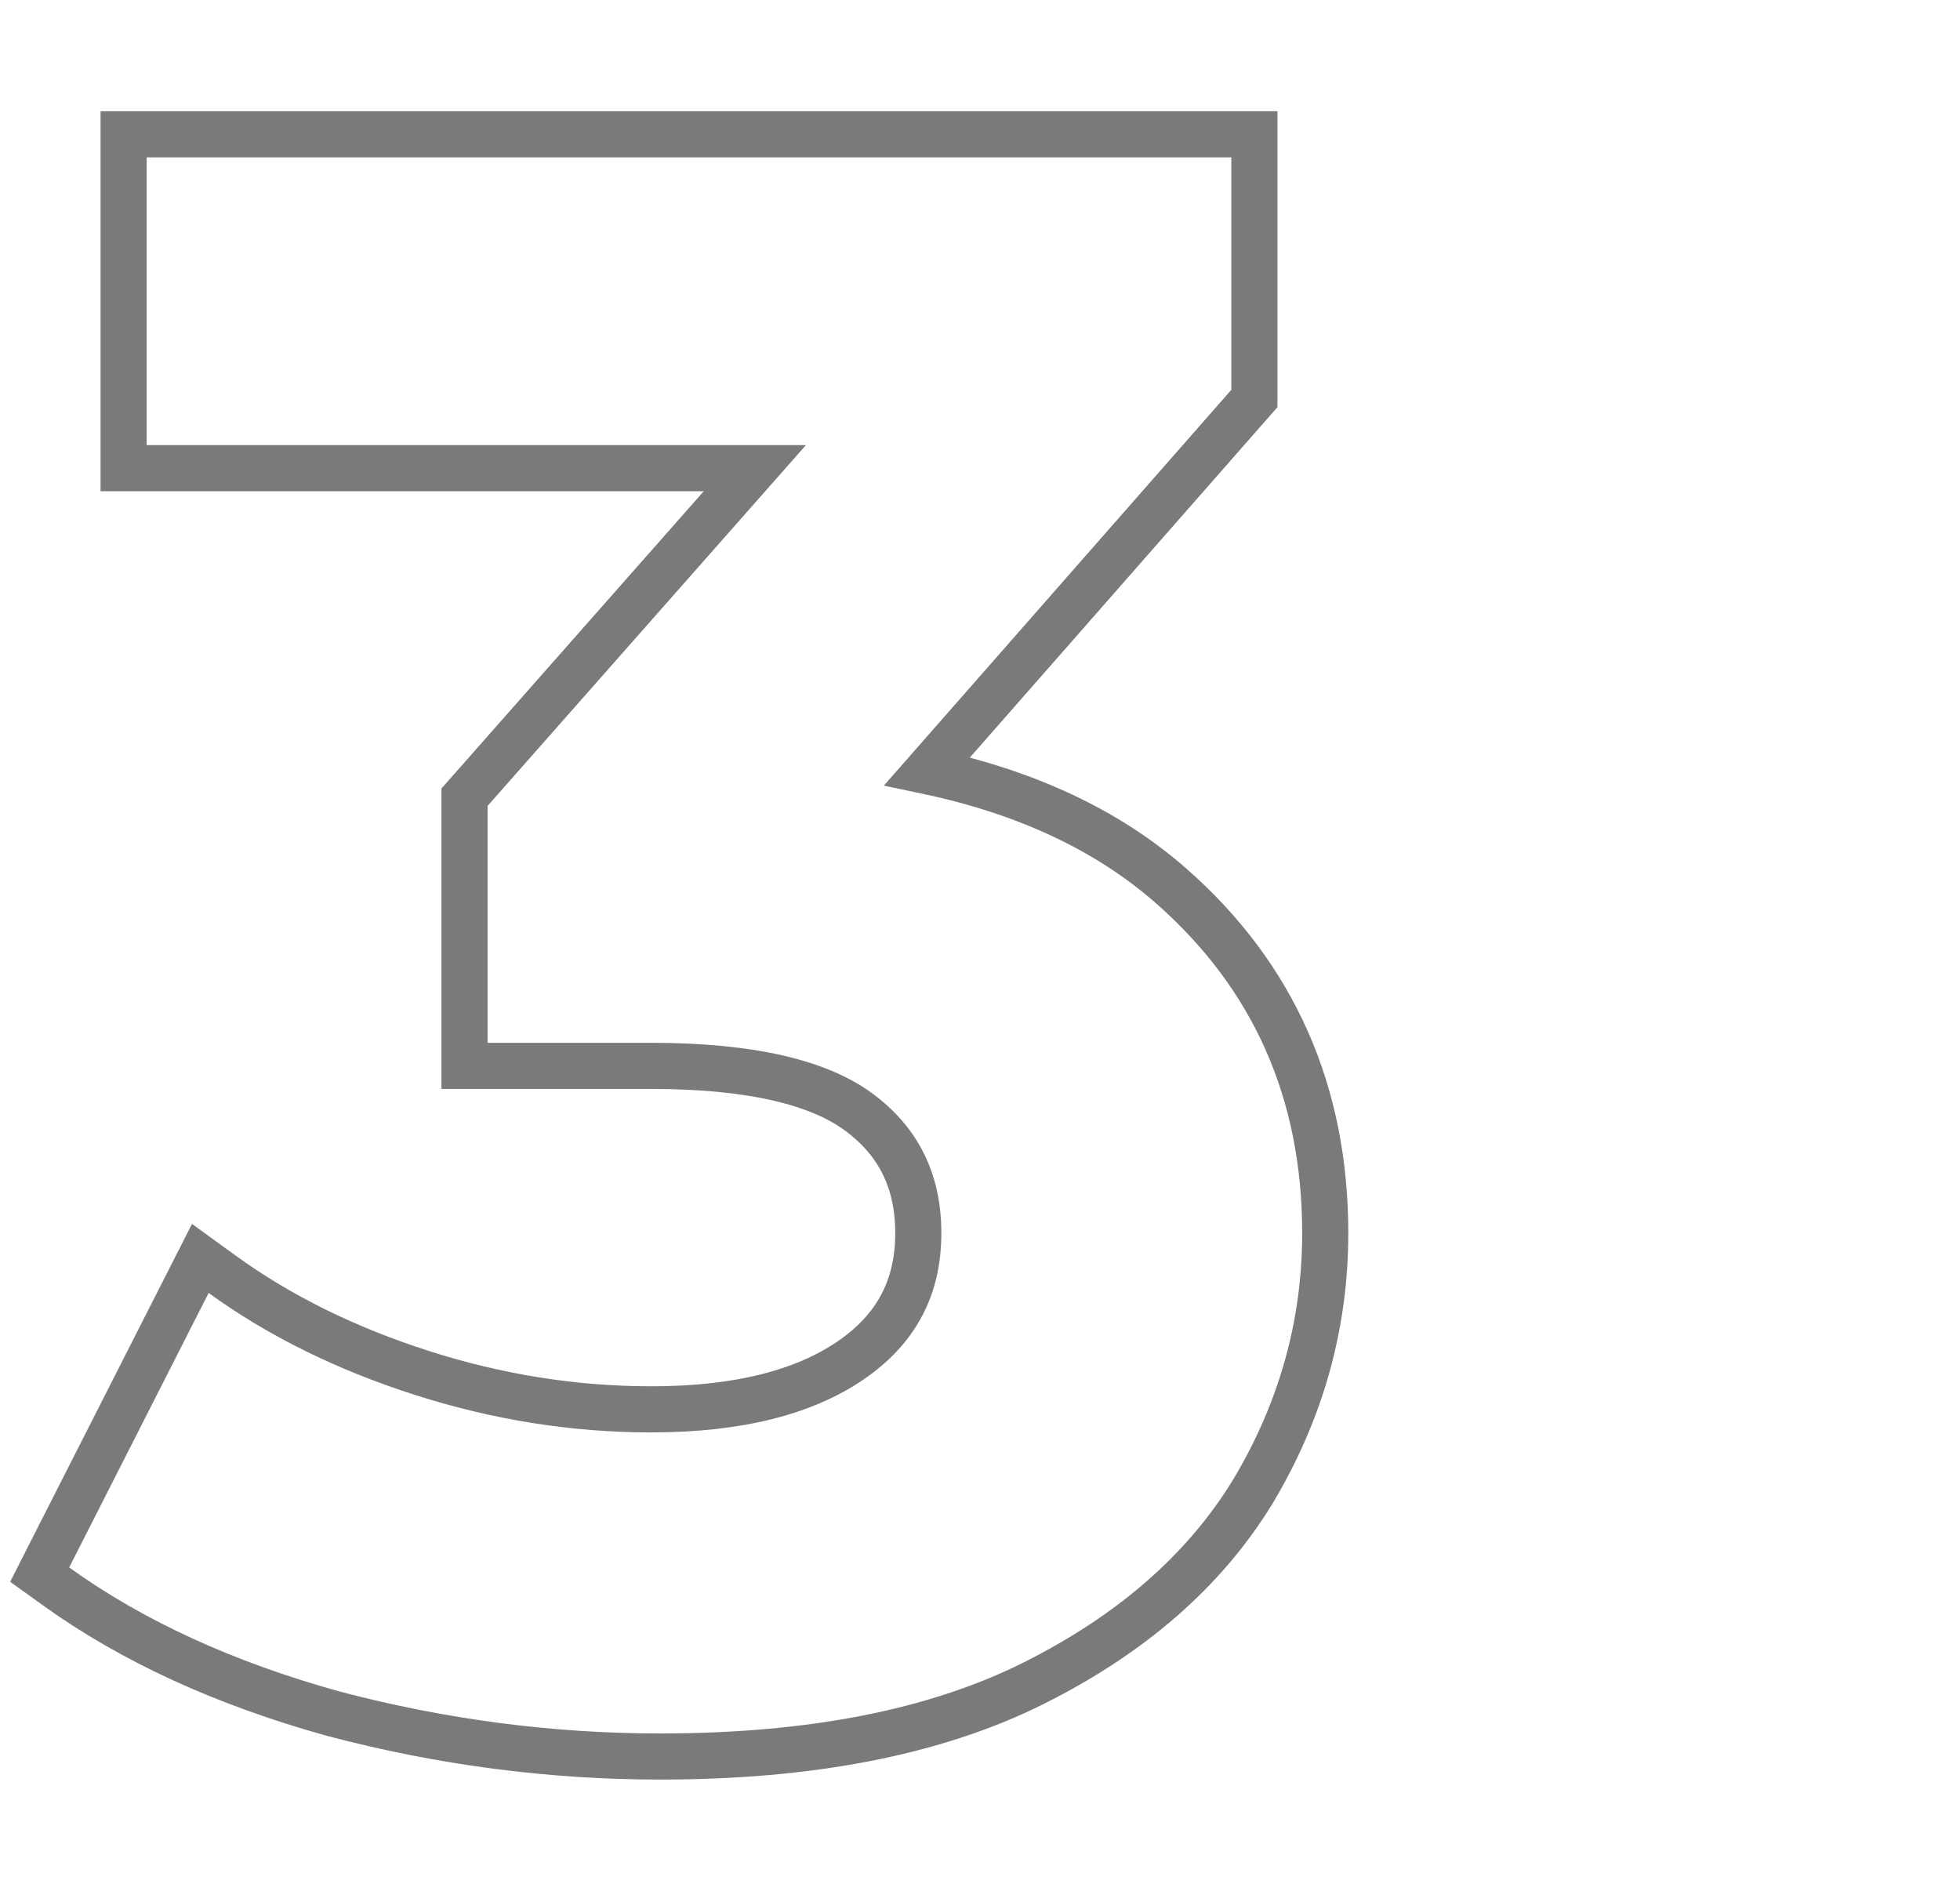 <svg width="170" height="164" viewBox="0 0 170 164" fill="none" xmlns="http://www.w3.org/2000/svg">
<path d="M28.889 148.631L28.901 148.634L28.914 148.638C38.293 151.113 47.744 152.352 57.264 152.352C70.258 152.352 81.089 150.276 89.646 145.997C98.108 141.766 104.502 136.219 108.701 129.311L108.706 129.303L108.71 129.296C112.857 122.339 114.944 114.882 114.944 106.96C114.944 94.76 110.49 84.668 101.592 76.85C96.065 71.993 88.982 68.698 80.422 66.888L108.303 35.127L108.8 34.561V33.808V13.648V11.648H106.8H12.72H10.72V13.648V38.608V40.608H12.72H65.47L40.788 68.581L40.288 69.148V69.904V90.448V92.448H42.288H56.496C65.197 92.448 71.061 93.915 74.504 96.47C77.942 99.021 79.648 102.446 79.648 106.96C79.648 111.668 77.74 115.279 73.797 117.982C69.766 120.746 64.069 122.24 56.496 122.24C49.798 122.24 43.156 121.186 36.563 119.072C29.955 116.952 24.198 114.098 19.27 110.525L17.374 109.15L16.313 111.238L4.217 135.046L3.441 136.574L4.831 137.575C11.459 142.347 19.492 146.021 28.889 148.631Z" stroke="#7A7A7A" stroke-width="4"/>
</svg>
